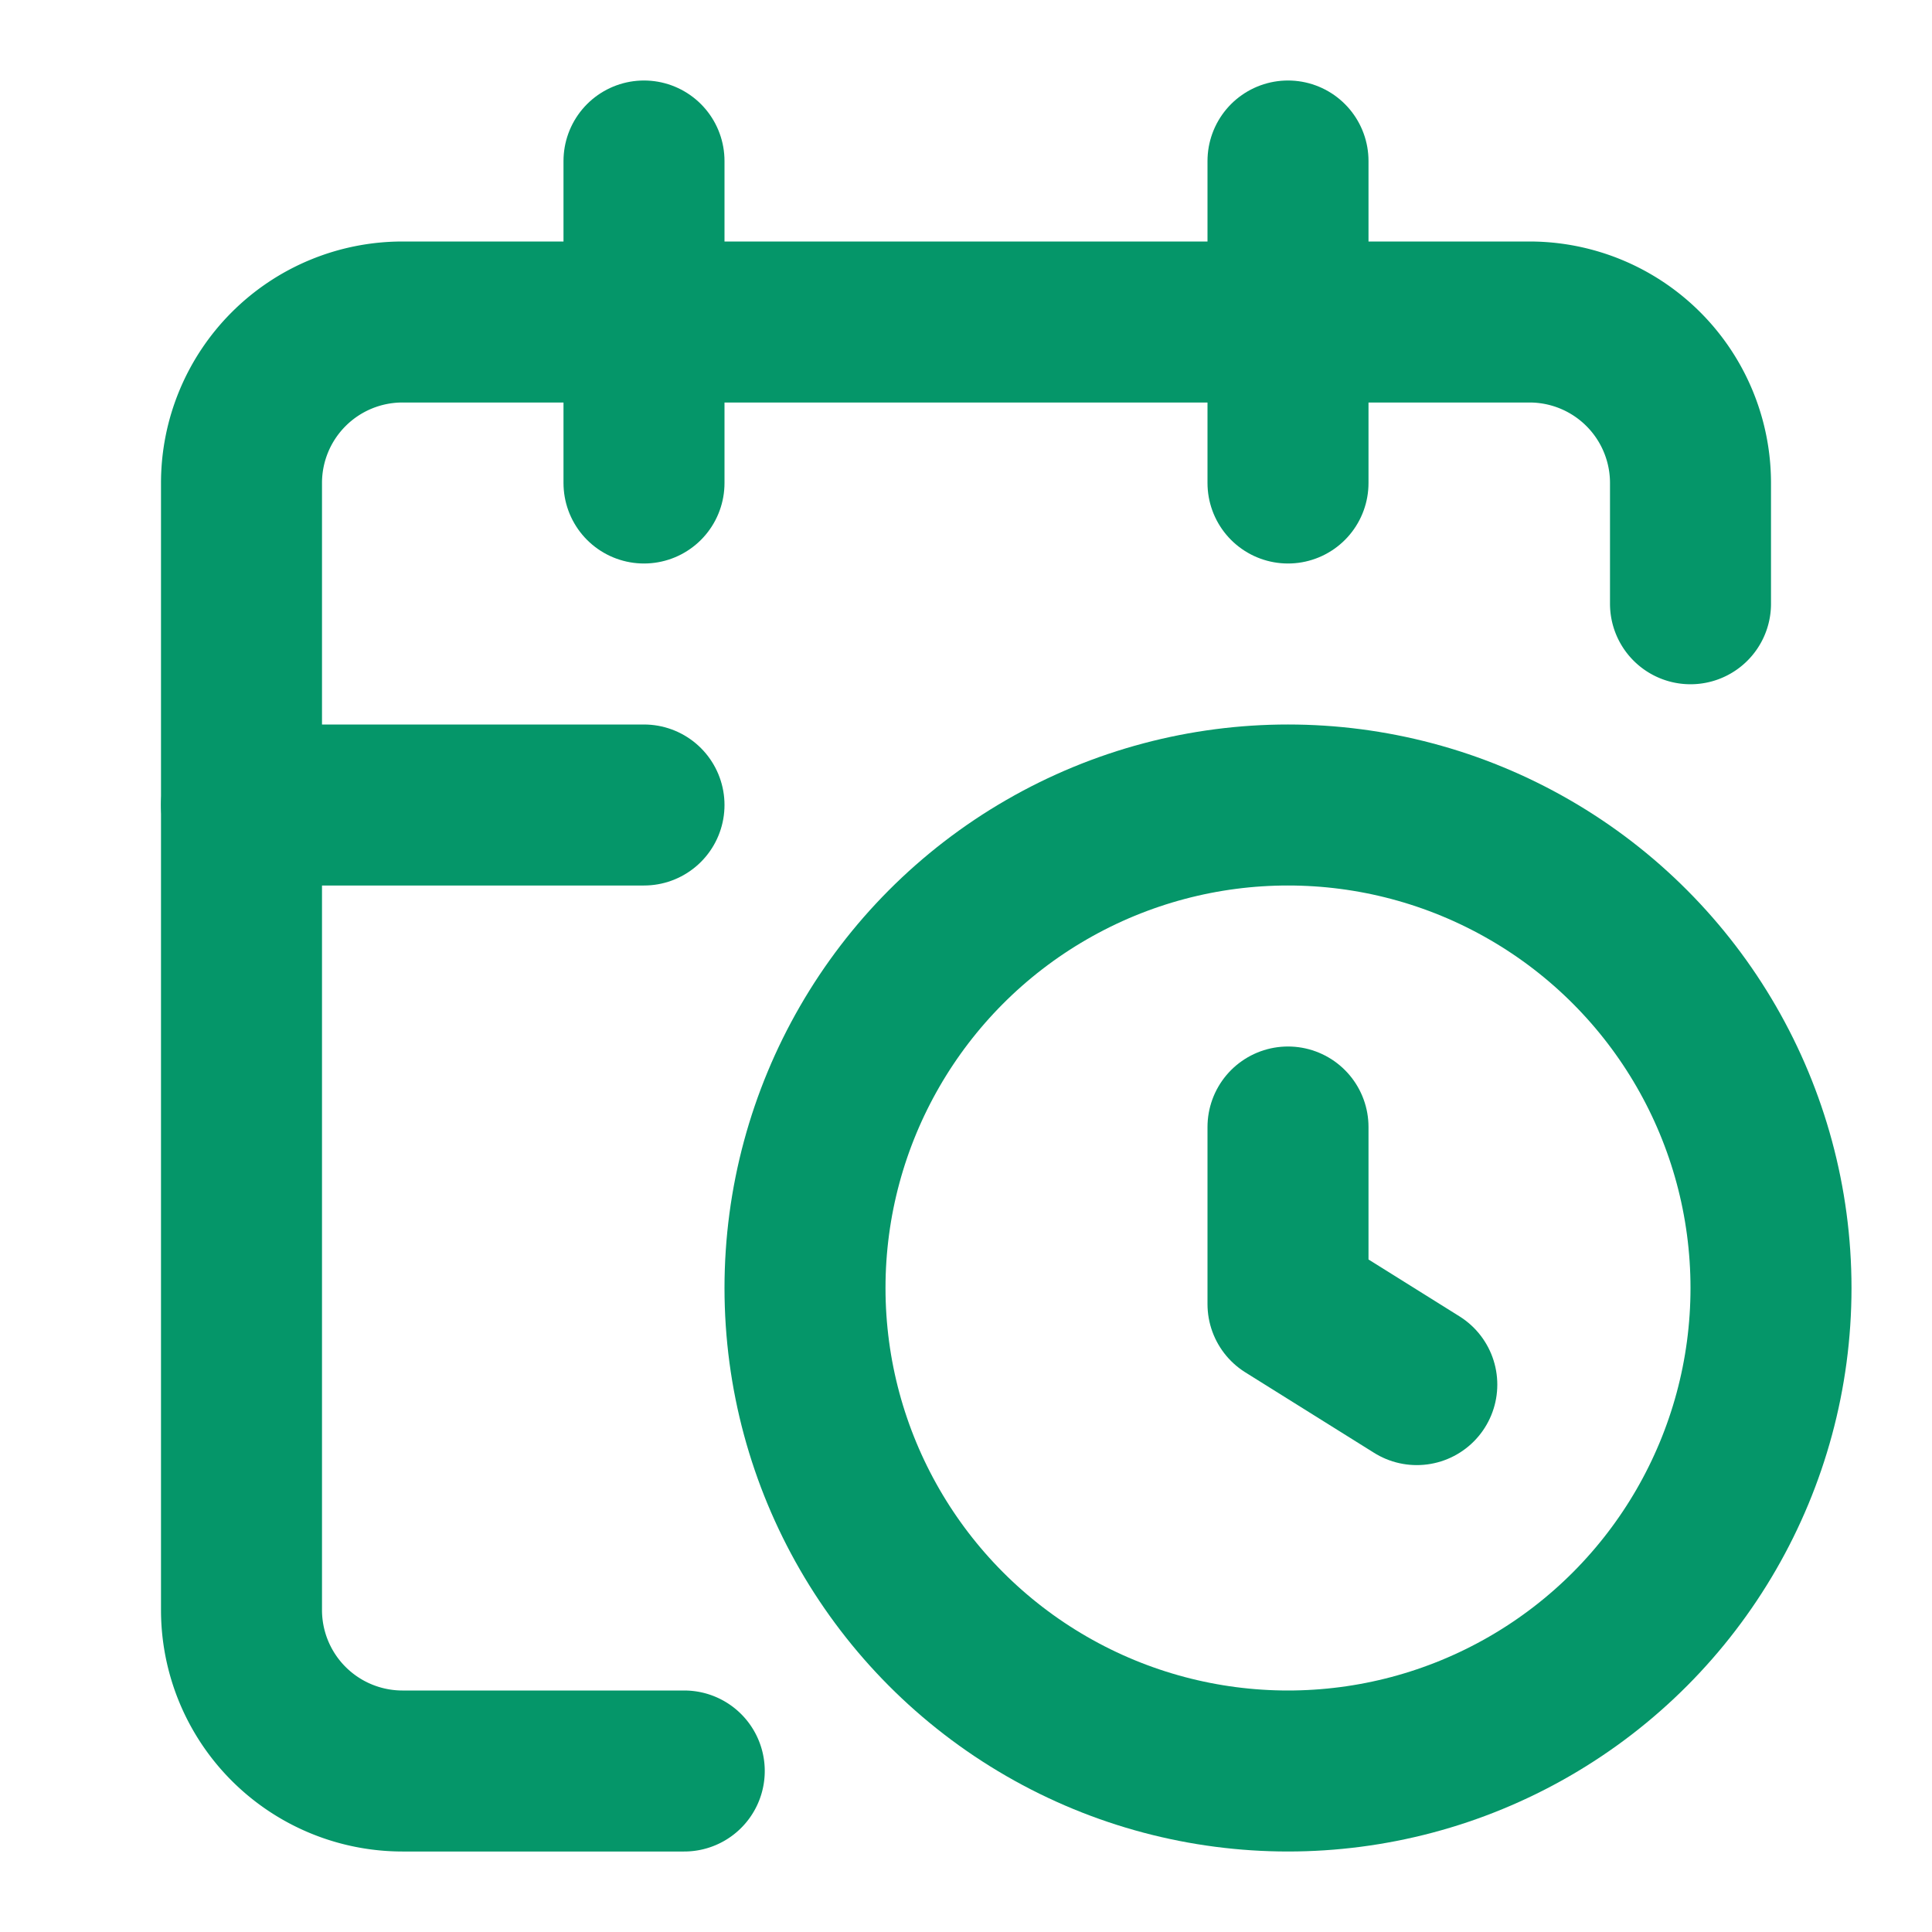 <?xml version="1.0" encoding="UTF-8"?> <svg xmlns="http://www.w3.org/2000/svg" width="24" height="24" viewBox="0 0 24 24" fill="none" stroke="#059669" stroke-width="2" stroke-linecap="round" stroke-linejoin="round" data-lucide="calendar-clock" class="lucide lucide-calendar-clock h-6 w-6 text-emerald-600"><path d="M16 14v2.2l1.6 1"></path><path d="M16 2v4"></path><path d="M21 7.5V6a2 2 0 0 0-2-2H5a2 2 0 0 0-2 2v14a2 2 0 0 0 2 2h3.5"></path><path d="M3 10h5"></path><path d="M8 2v4"></path><circle cx="16" cy="16" r="6"></circle></svg> 